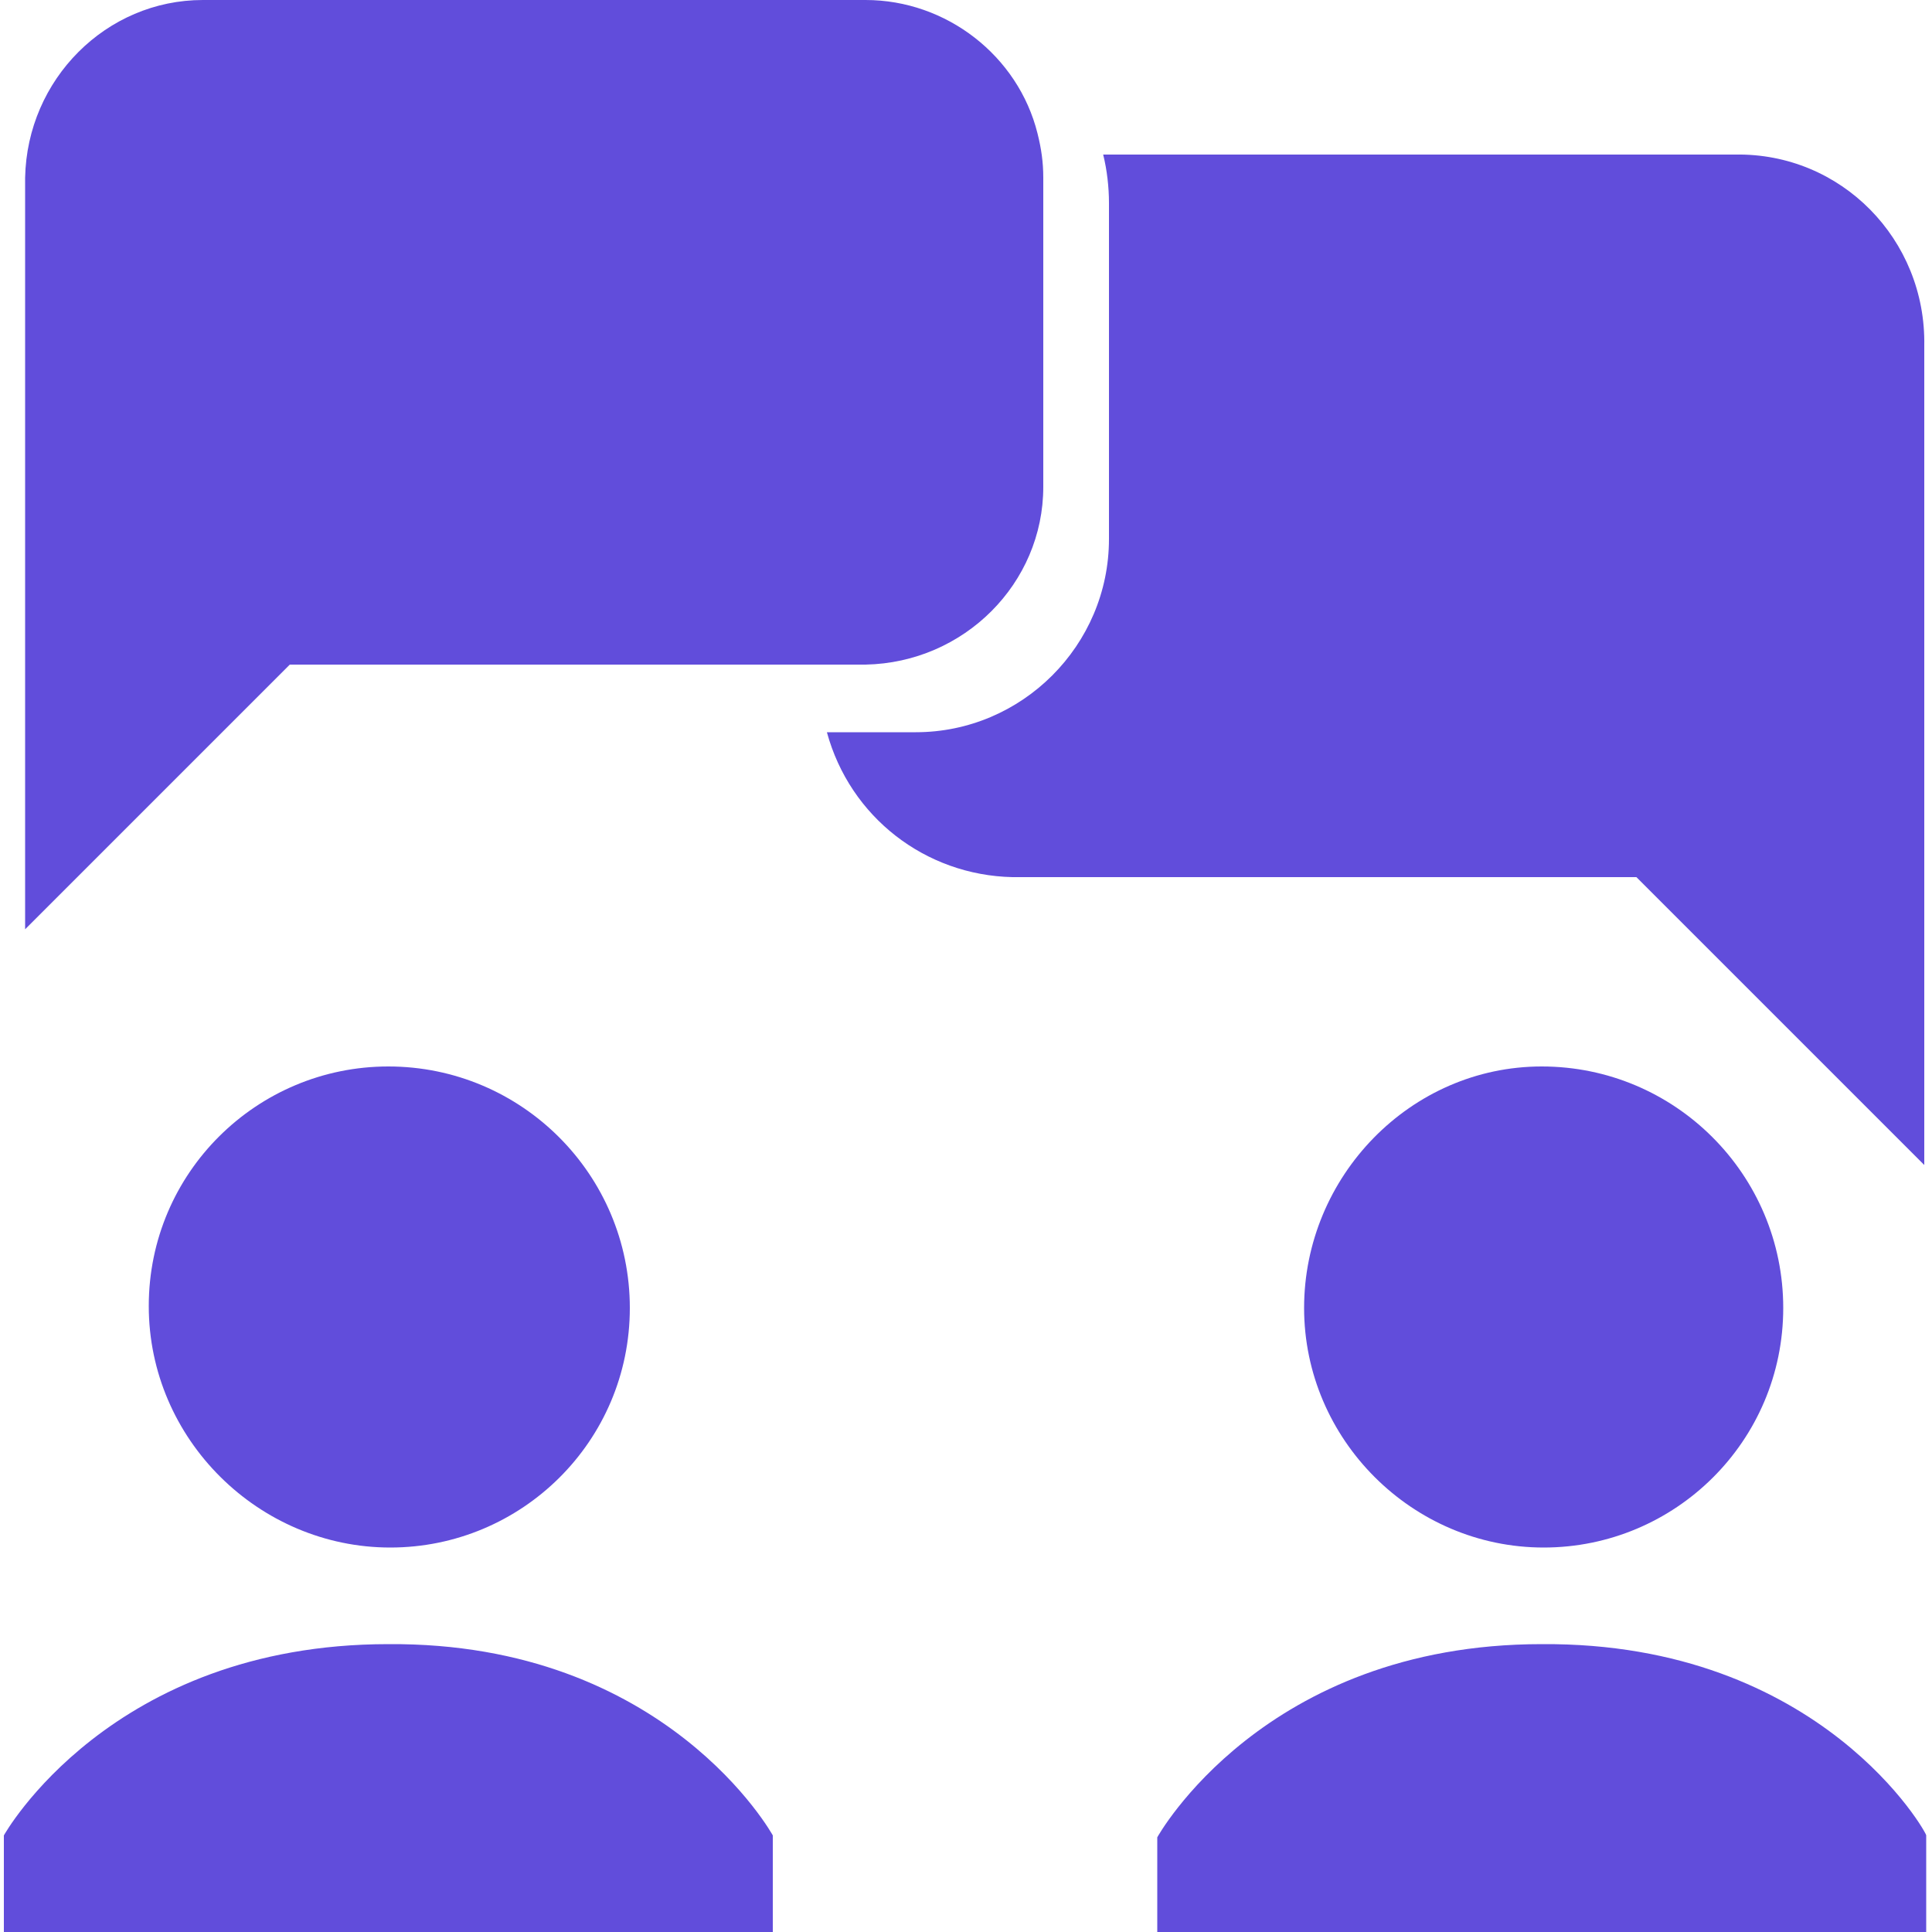 <?xml version="1.0" encoding="UTF-8"?> <!-- Generator: Adobe Illustrator 24.3.0, SVG Export Plug-In . SVG Version: 6.00 Build 0) --> <svg xmlns="http://www.w3.org/2000/svg" xmlns:xlink="http://www.w3.org/1999/xlink" version="1.1" id="Layer_1" x="0px" y="0px" viewBox="0 0 100 100" style="enable-background:new 0 0 100 100;" xml:space="preserve"> <style type="text/css"> .st0{fill:#614DDB;} </style> <g id="Group_1306"> <path id="Path_2624" class="st0" d="M89.8,8H57.1c0.2,0.8,0.3,1.7,0.3,2.5v17.4c0,5.5-4.5,10-10,10h-4.6c1.2,4.4,5.1,7.4,9.6,7.5 h32.3l14.9,14.9V17.9C99.7,12.4,95.3,7.9,89.8,8L89.8,8z"></path> <path id="Path_2625" class="st0" d="M54,25.2v-16c0-0.8-0.1-1.5-0.3-2.3c-1-4-4.7-6.9-8.9-6.9H10.5c-5,0-9.1,4.1-9.2,9.2v38.9 l13.7-13.7h29.8C49.9,34.3,54,30.2,54,25.2L54,25.2z"></path> <path id="Path_2626" class="st0" d="M32.6,67.7c0,6.9-5.6,12.4-12.4,12.4S7.7,74.5,7.7,67.6c0-6.9,5.6-12.4,12.4-12.4l0,0 C27,55.2,32.6,60.8,32.6,67.7L32.6,67.7"></path> <path id="Path_2627" class="st0" d="M92.3,67.7c0,6.9-5.6,12.4-12.4,12.4s-12.4-5.6-12.4-12.4S73,55.2,79.8,55.2l0,0 C86.7,55.2,92.3,60.8,92.3,67.7L92.3,67.7"></path> <path id="Path_2628" class="st0" d="M20.1,85.1C5.7,85.1,0.2,95,0.2,95v5H40v-5C40,95,34.5,85,20.1,85.1L20.1,85.1z"></path> <path id="Path_2629" class="st0" d="M79.8,85.1c-14.4,0-19.9,10-19.9,10v5h39.8V95C99.8,95,94.3,85,79.8,85.1L79.8,85.1z"></path> </g> </svg> 